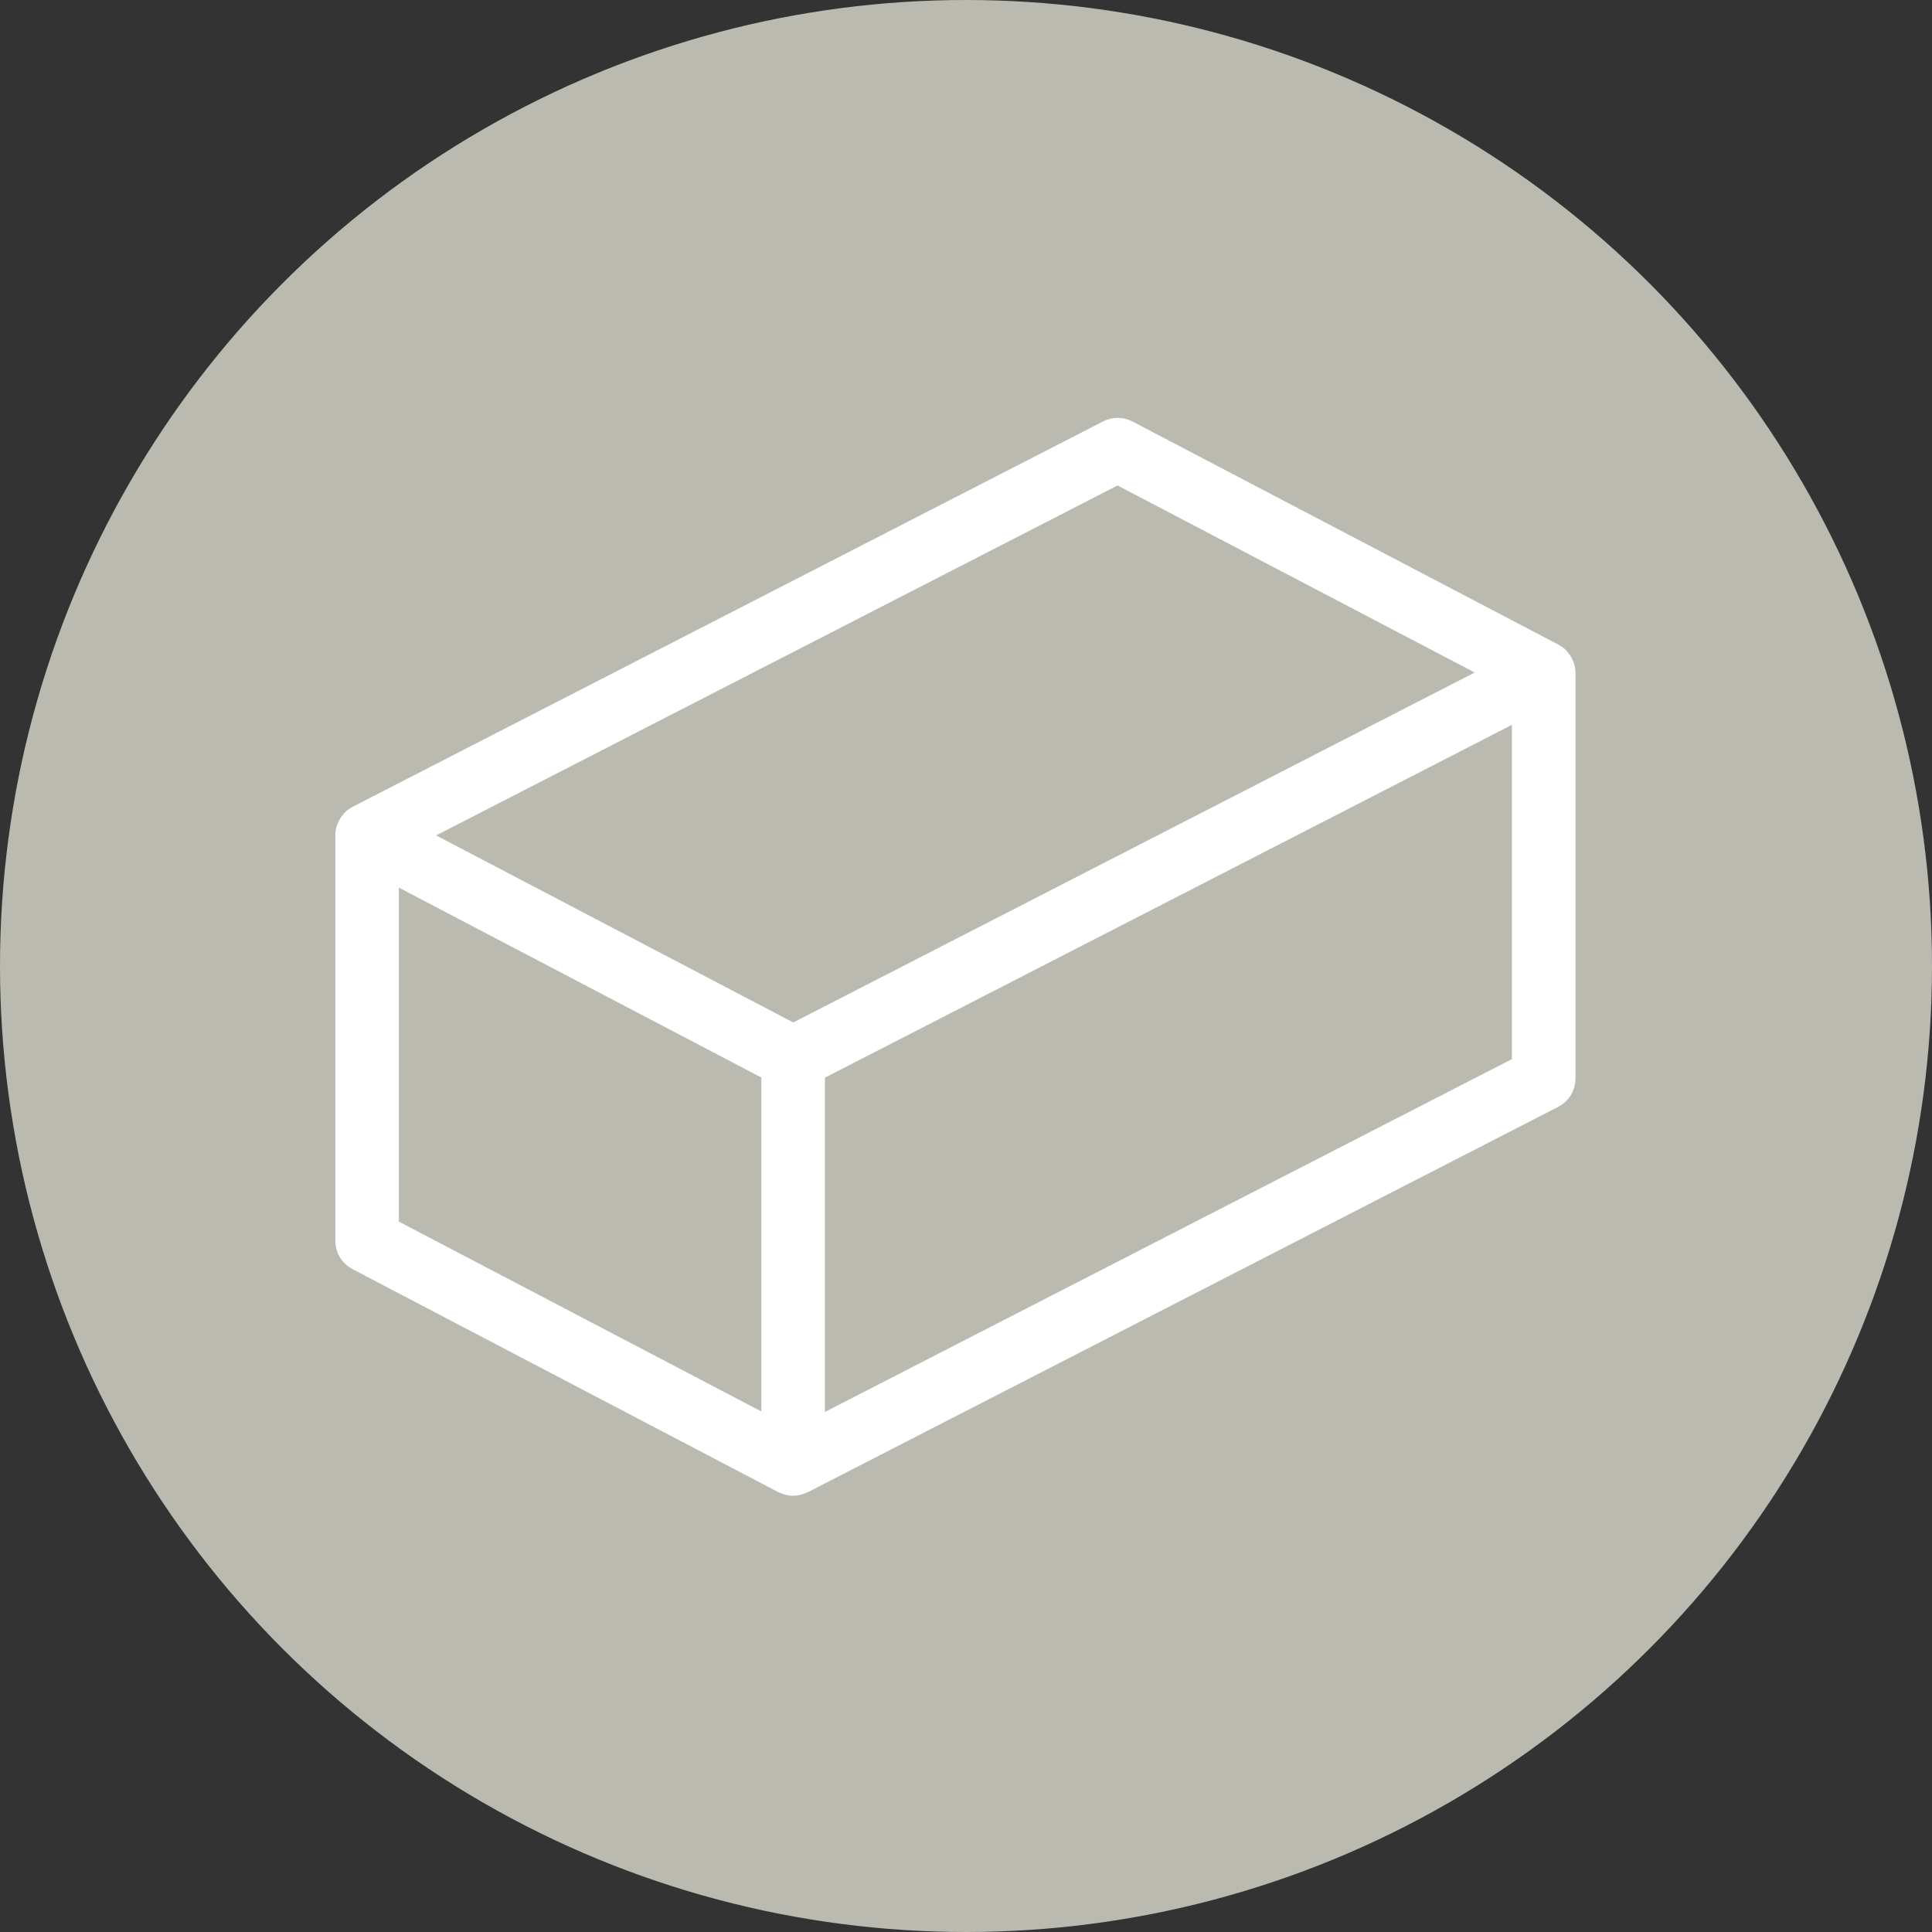 <?xml version="1.0" encoding="UTF-8"?>
<svg xmlns="http://www.w3.org/2000/svg" width="42" height="42" viewBox="0 0 42 42" fill="none">
  <rect x="0" y="0" width="42" height="42" fill="#333333" stroke="none"/>
  <circle cx="21" cy="21" r="21" fill="#BABAB1"></circle>
  <path d="M7.775 27.366L17.037 32.217C17.056 32.225 17.075 32.233 17.095 32.239C17.107 32.243 17.118 32.249 17.13 32.252C17.166 32.262 17.204 32.267 17.241 32.267H17.242L17.242 32.267C17.306 32.266 17.369 32.251 17.426 32.223C17.432 32.22 17.438 32.221 17.443 32.219L33.761 23.839C33.908 23.764 34 23.612 34 23.447V14.626L34 14.623C33.998 14.572 33.988 14.522 33.97 14.474C33.965 14.461 33.959 14.449 33.953 14.436C33.935 14.397 33.91 14.361 33.881 14.329C33.876 14.323 33.872 14.317 33.867 14.312C33.837 14.281 33.802 14.256 33.764 14.236L24.502 9.384C24.375 9.318 24.224 9.317 24.096 9.383L7.779 17.762C7.74 17.783 7.704 17.808 7.673 17.839C7.667 17.845 7.663 17.852 7.657 17.859C7.629 17.89 7.605 17.926 7.587 17.964C7.58 17.976 7.575 17.988 7.57 18.002C7.551 18.05 7.54 18.101 7.539 18.153L7.539 18.154L7.539 18.154V26.975C7.539 27.139 7.63 27.29 7.775 27.366L7.775 27.366ZM8.421 18.883L16.801 23.273V31.097L8.421 26.708V18.883ZM17.683 31.104V23.275L33.118 15.348V23.177L17.683 31.104ZM24.296 10.272L32.602 14.622L17.244 22.509L8.938 18.159L24.296 10.272Z" fill="white" stroke="white" stroke-width="0.5"></path>
</svg>

